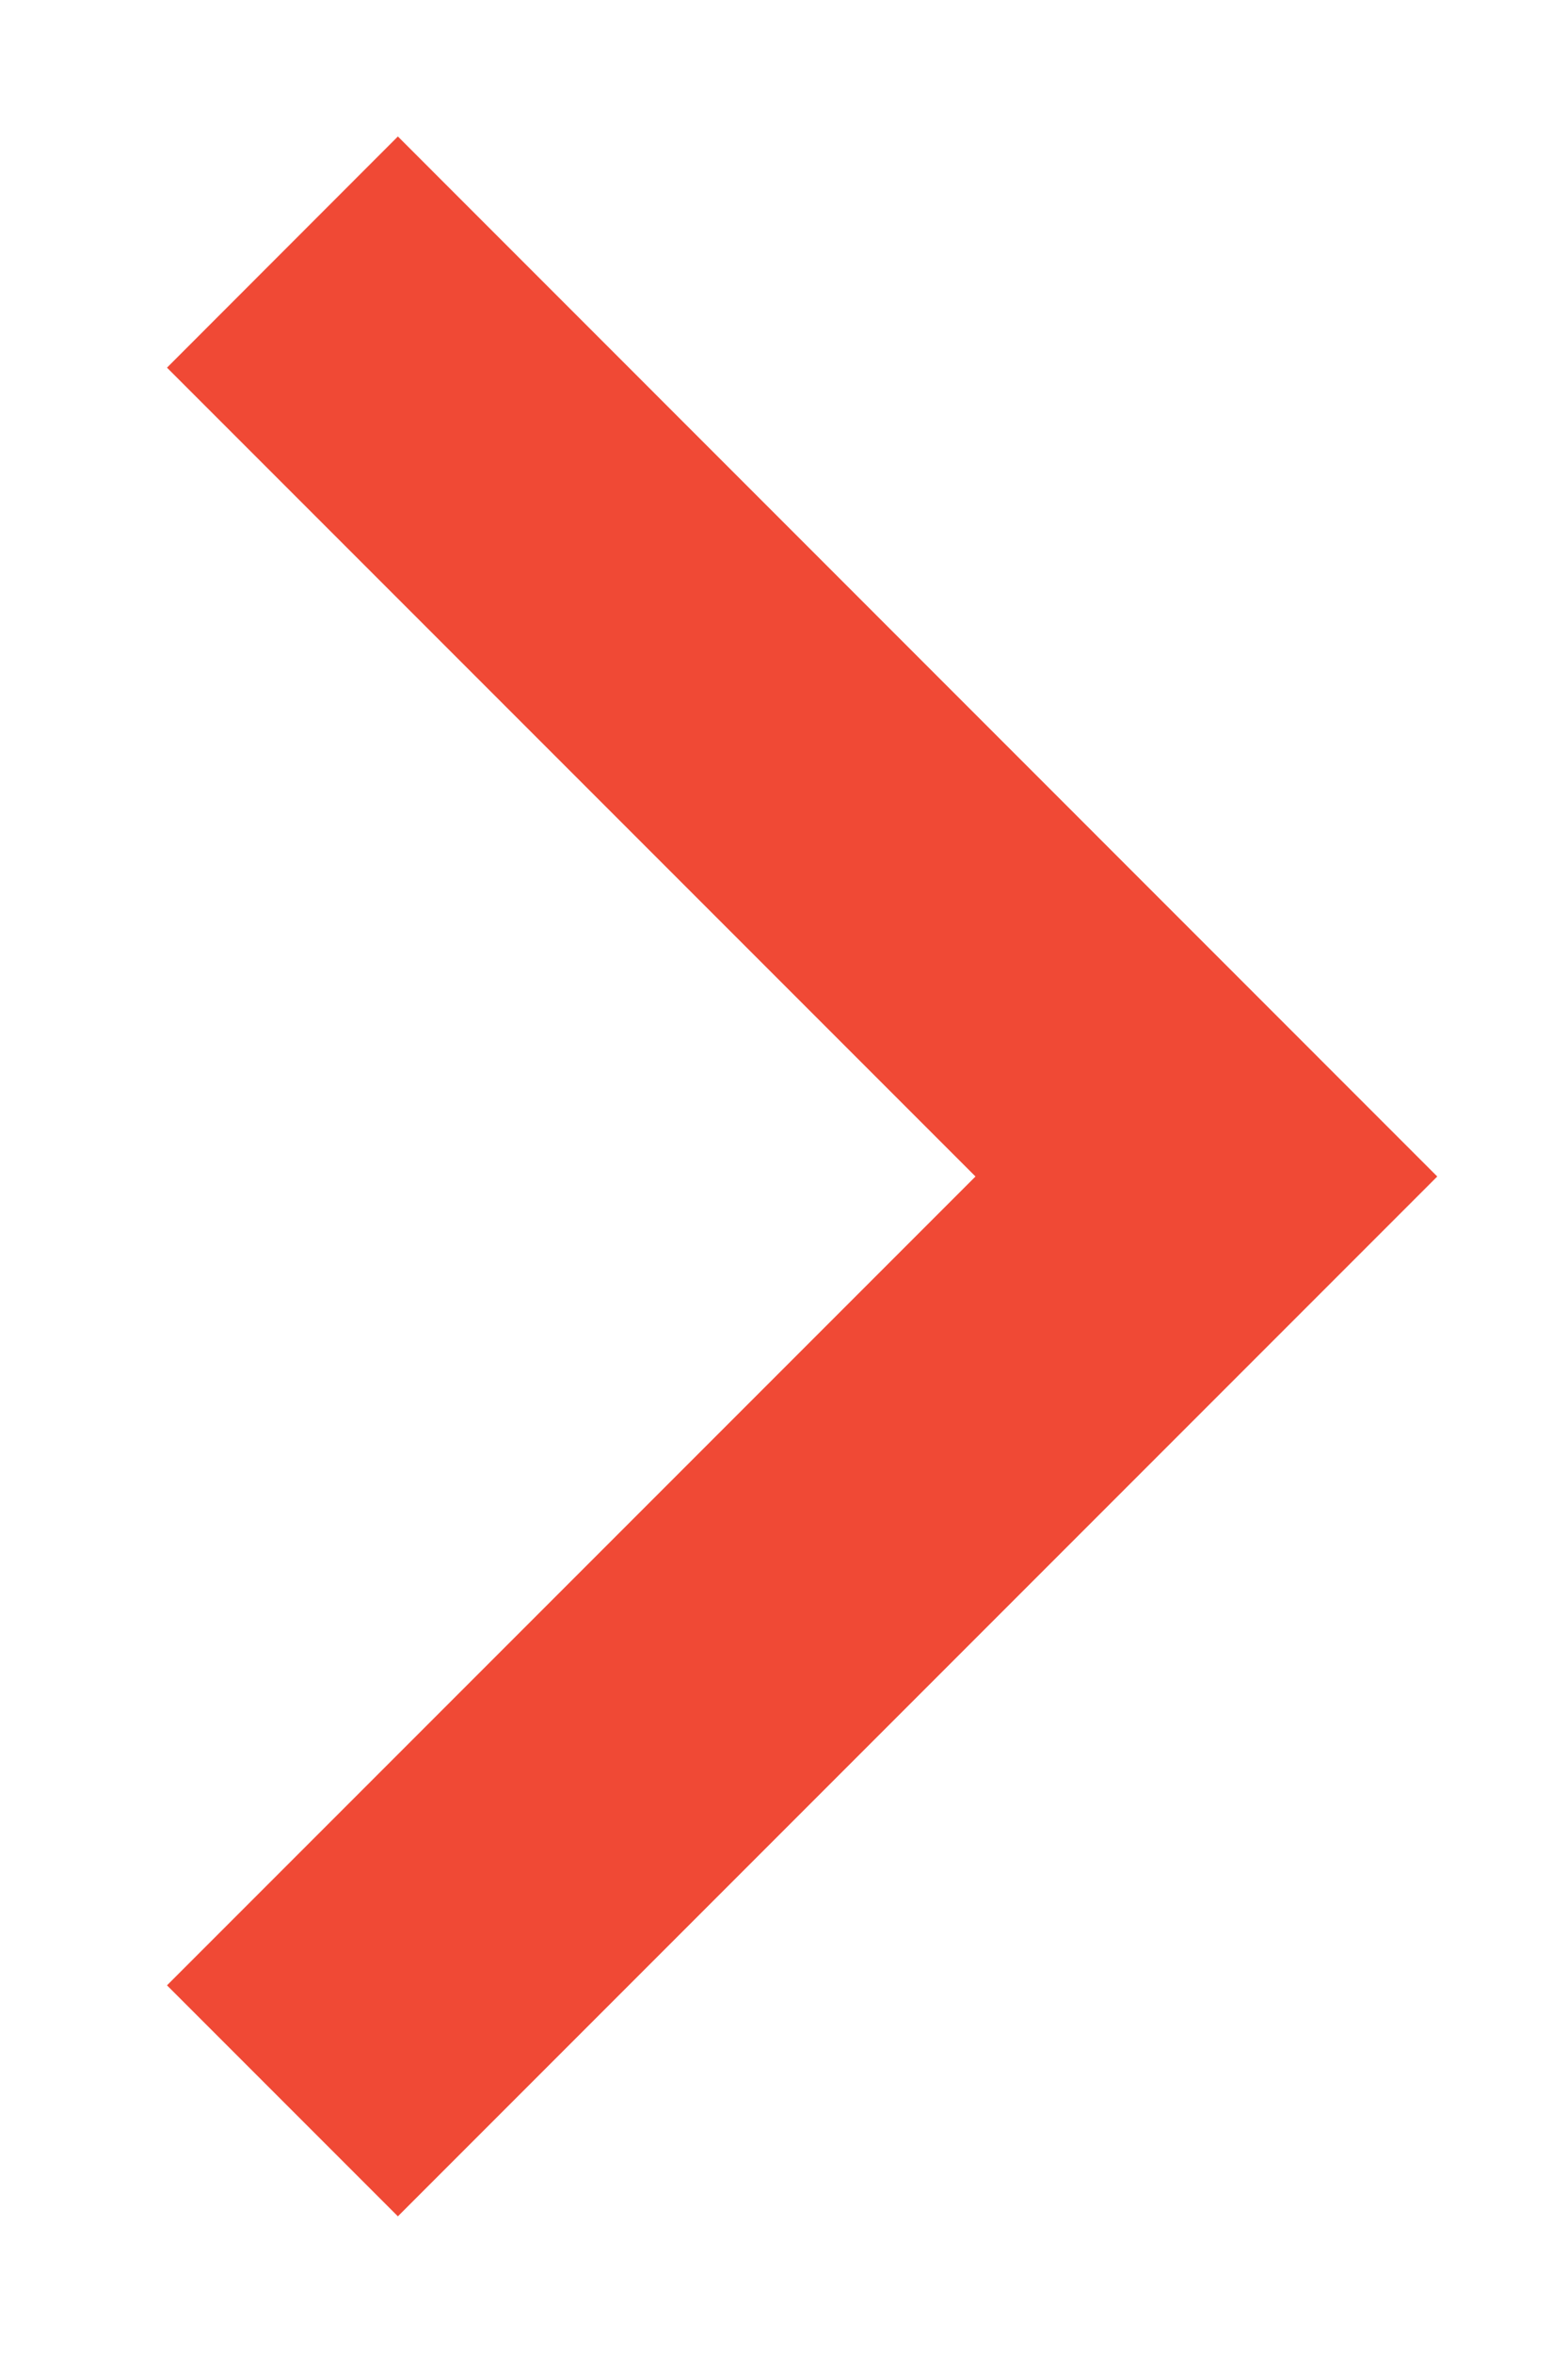 <svg width="8" height="12" viewBox="0 0 8 12" fill="none" xmlns="http://www.w3.org/2000/svg">
<path d="M4.977 6L0.852 1.875L2.03 0.696L7.333 6L2.03 11.303L0.852 10.125L4.977 6Z" fill="#F04935"/>
</svg>
